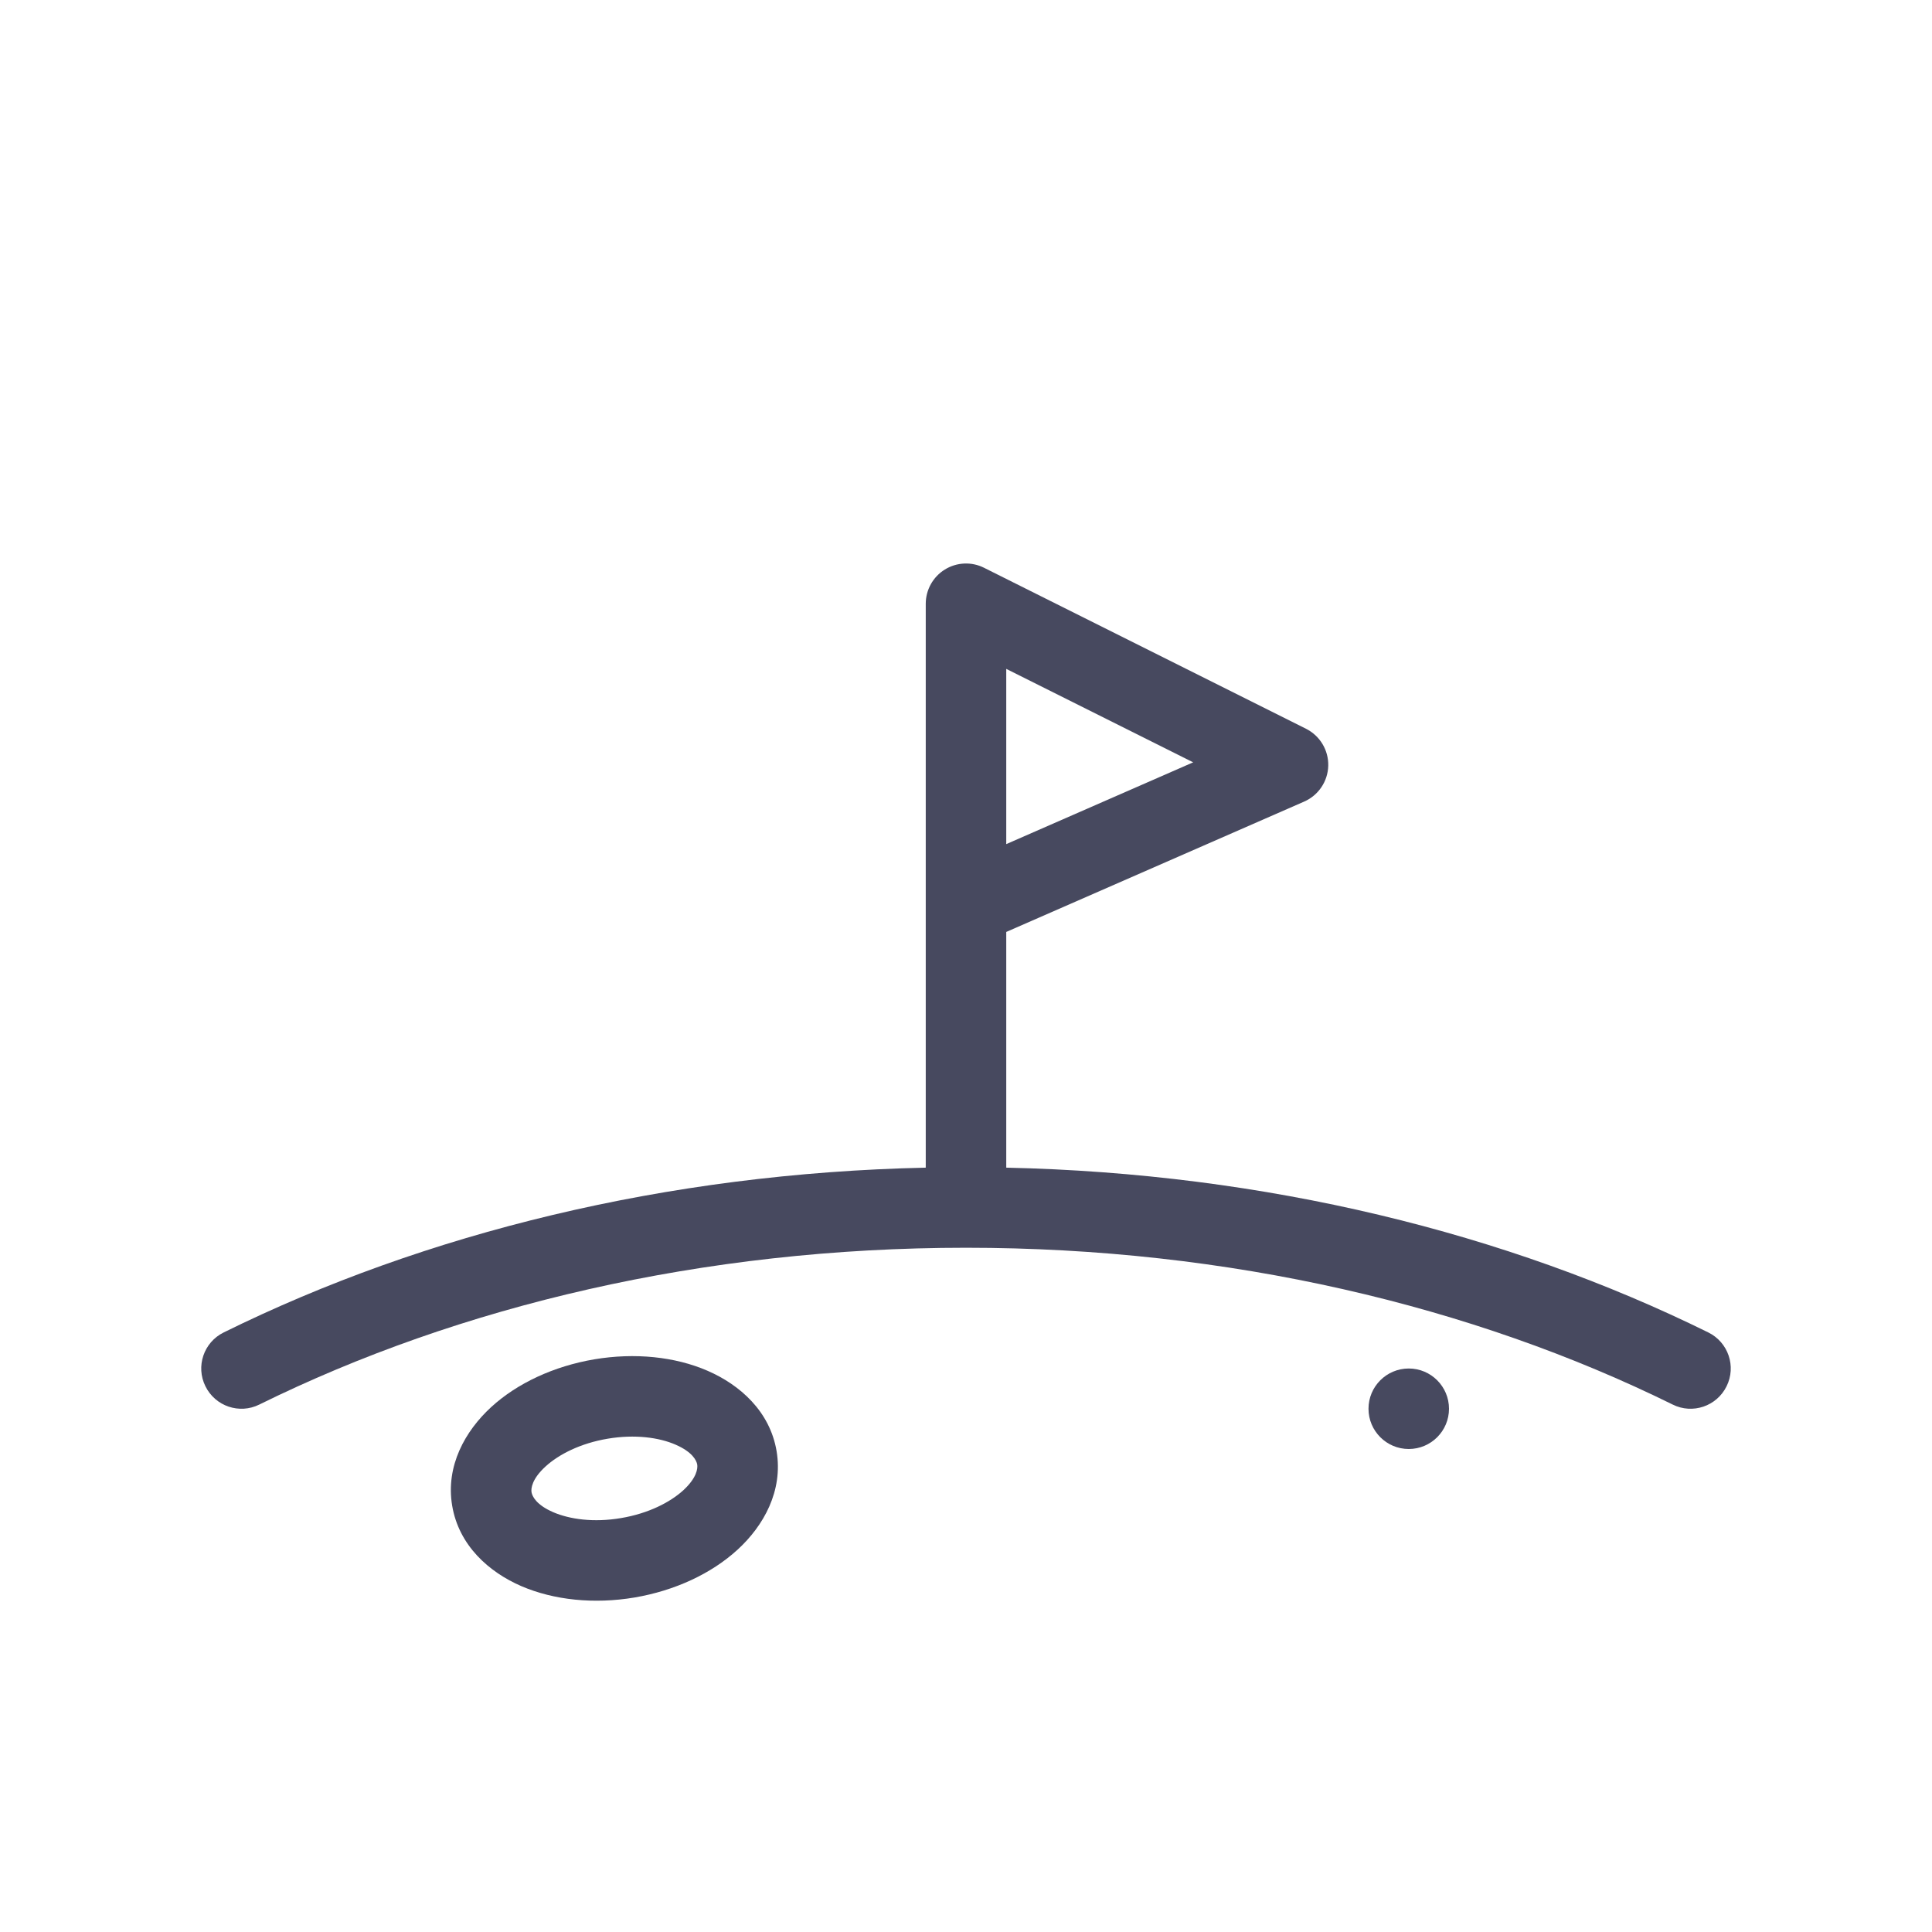 <svg width="24" height="24" viewBox="0 0 24 24" fill="none" xmlns="http://www.w3.org/2000/svg">
<path fill-rule="evenodd" clip-rule="evenodd" d="M11.737 7.075C11.884 6.984 12.069 6.975 12.224 7.053L16.224 9.053C16.397 9.14 16.505 9.319 16.5 9.513C16.495 9.707 16.378 9.88 16.2 9.958L12.5 11.577V14.505C15.724 14.575 18.72 15.318 21.221 16.552C21.469 16.674 21.571 16.974 21.448 17.221C21.326 17.469 21.026 17.571 20.779 17.448C18.295 16.223 15.27 15.5 12 15.5C8.73 15.5 5.705 16.223 3.221 17.448C2.974 17.571 2.674 17.469 2.552 17.221C2.429 16.974 2.531 16.674 2.779 16.552C5.28 15.318 8.276 14.575 11.5 14.505V7.5C11.5 7.327 11.59 7.166 11.737 7.075ZM12.5 10.486L14.822 9.47L12.5 8.309V10.486Z" fill="#47495F"/>
<path d="M17.5 18C17.776 18 18 17.776 18 17.5C18 17.224 17.776 17 17.5 17C17.224 17 17 17.224 17 17.5C17 17.776 17.224 18 17.5 18Z" fill="#47495F"/>
<path fill-rule="evenodd" clip-rule="evenodd" d="M7.383 16.886C6.882 16.971 6.427 17.181 6.101 17.48C5.779 17.776 5.534 18.209 5.617 18.704C5.7 19.199 6.074 19.529 6.475 19.703C6.881 19.878 7.38 19.929 7.881 19.845C8.382 19.76 8.837 19.549 9.163 19.25C9.485 18.955 9.73 18.521 9.647 18.026C9.564 17.531 9.19 17.202 8.789 17.028C8.383 16.852 7.884 16.802 7.383 16.886ZM6.603 18.538C6.595 18.489 6.608 18.372 6.776 18.218C6.941 18.067 7.21 17.929 7.549 17.872C7.888 17.815 8.188 17.857 8.392 17.946C8.602 18.037 8.652 18.143 8.661 18.192C8.669 18.242 8.656 18.358 8.488 18.513C8.323 18.663 8.054 18.801 7.715 18.858C7.376 18.916 7.076 18.873 6.872 18.785C6.662 18.694 6.612 18.588 6.603 18.538Z" fill="#47495F"/>
</svg>
